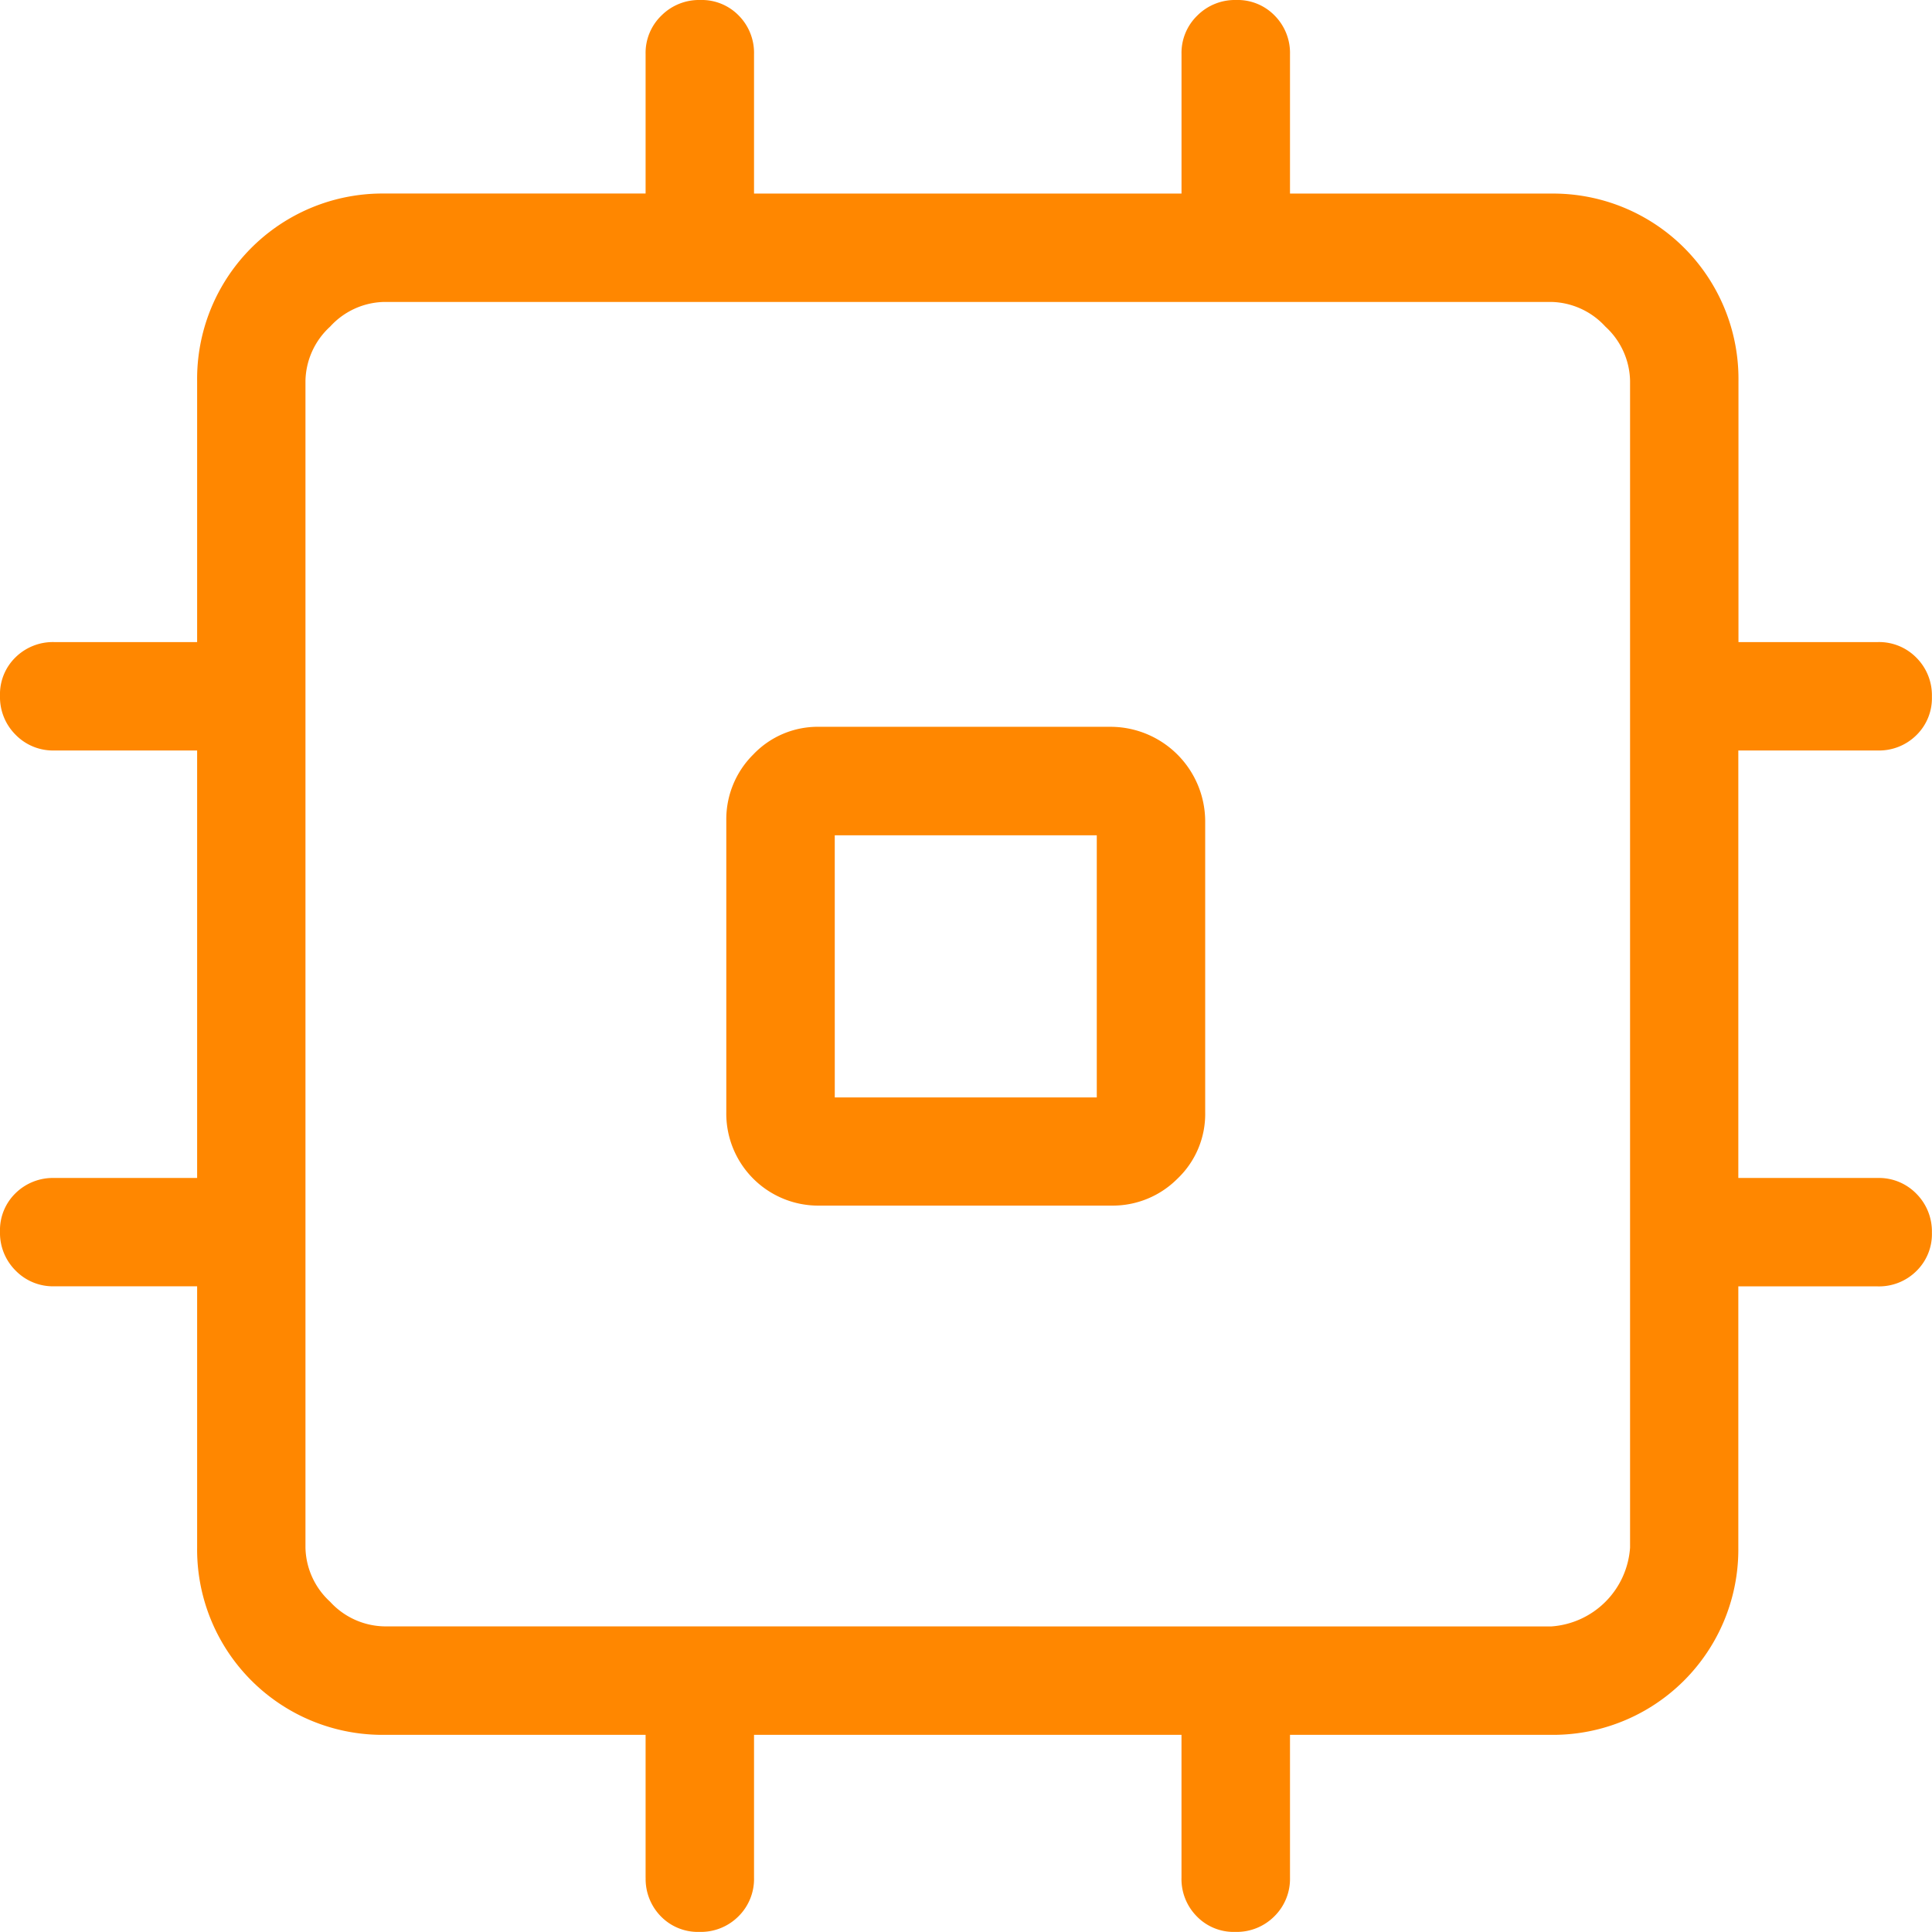 <svg xmlns="http://www.w3.org/2000/svg" width="79.004" height="79.004" viewBox="0 0 79.004 79.004">
  <g id="Tech_Icon" data-name="Tech Icon" transform="translate(-1073 -1957)">
    <path id="Path_28" data-name="Path 28" d="M29.7,45.476V33.55a3.728,3.728,0,0,1,1.1-2.694,3.637,3.637,0,0,1,2.726-1.135H45.454a3.876,3.876,0,0,1,3.829,3.829V45.476A3.649,3.649,0,0,1,48.148,48.2a3.738,3.738,0,0,1-2.694,1.1H33.528A3.764,3.764,0,0,1,29.7,45.476m4.436-.6H44.85V34.157H34.135ZM26.4,76.787V70.942H15.72a7.58,7.58,0,0,1-7.659-7.659V52.6H2.217a2.136,2.136,0,0,1-1.581-.645A2.171,2.171,0,0,1,0,50.365a2.106,2.106,0,0,1,.635-1.572,2.179,2.179,0,0,1,1.581-.623H8.061V30.689H2.217a2.136,2.136,0,0,1-1.581-.645A2.171,2.171,0,0,1,0,28.451a2.106,2.106,0,0,1,.635-1.572,2.179,2.179,0,0,1,1.581-.623H8.061V15.573A7.58,7.58,0,0,1,15.72,7.914H26.4v-5.7A2.124,2.124,0,0,1,27.045.638,2.174,2.174,0,0,1,28.639,0a2.109,2.109,0,0,1,1.572.638,2.167,2.167,0,0,1,.623,1.578v5.7H48.315v-5.7A2.124,2.124,0,0,1,48.959.638,2.174,2.174,0,0,1,50.553,0a2.109,2.109,0,0,1,1.572.638,2.17,2.17,0,0,1,.626,1.578v5.7h10.68a7.58,7.58,0,0,1,7.659,7.659V26.256h5.7a2.134,2.134,0,0,1,1.578.641A2.174,2.174,0,0,1,79,28.491a2.111,2.111,0,0,1-.638,1.575,2.167,2.167,0,0,1-1.578.623h-5.7V48.17h5.7a2.134,2.134,0,0,1,1.578.641A2.184,2.184,0,0,1,79,50.405a2.111,2.111,0,0,1-.638,1.575,2.167,2.167,0,0,1-1.578.623h-5.7v10.68a7.58,7.58,0,0,1-7.659,7.659H52.751v5.845a2.148,2.148,0,0,1-.645,1.581A2.171,2.171,0,0,1,50.512,79a2.1,2.1,0,0,1-1.572-.635,2.169,2.169,0,0,1-.626-1.581V70.942H30.834v5.845a2.146,2.146,0,0,1-.641,1.581A2.171,2.171,0,0,1,28.6,79a2.114,2.114,0,0,1-1.575-.635,2.179,2.179,0,0,1-.623-1.581M63.431,66.509a3.467,3.467,0,0,0,3.226-3.226V15.573a3.083,3.083,0,0,0-1.009-2.217,3.083,3.083,0,0,0-2.217-1.009H15.72A3.072,3.072,0,0,0,13.5,13.356a3.083,3.083,0,0,0-1.009,2.217V63.284A3.084,3.084,0,0,0,13.5,65.5a3.08,3.08,0,0,0,2.217,1.006Z" transform="translate(1073 1957)" fill="#ff8700"/>
  </g>
</svg>
